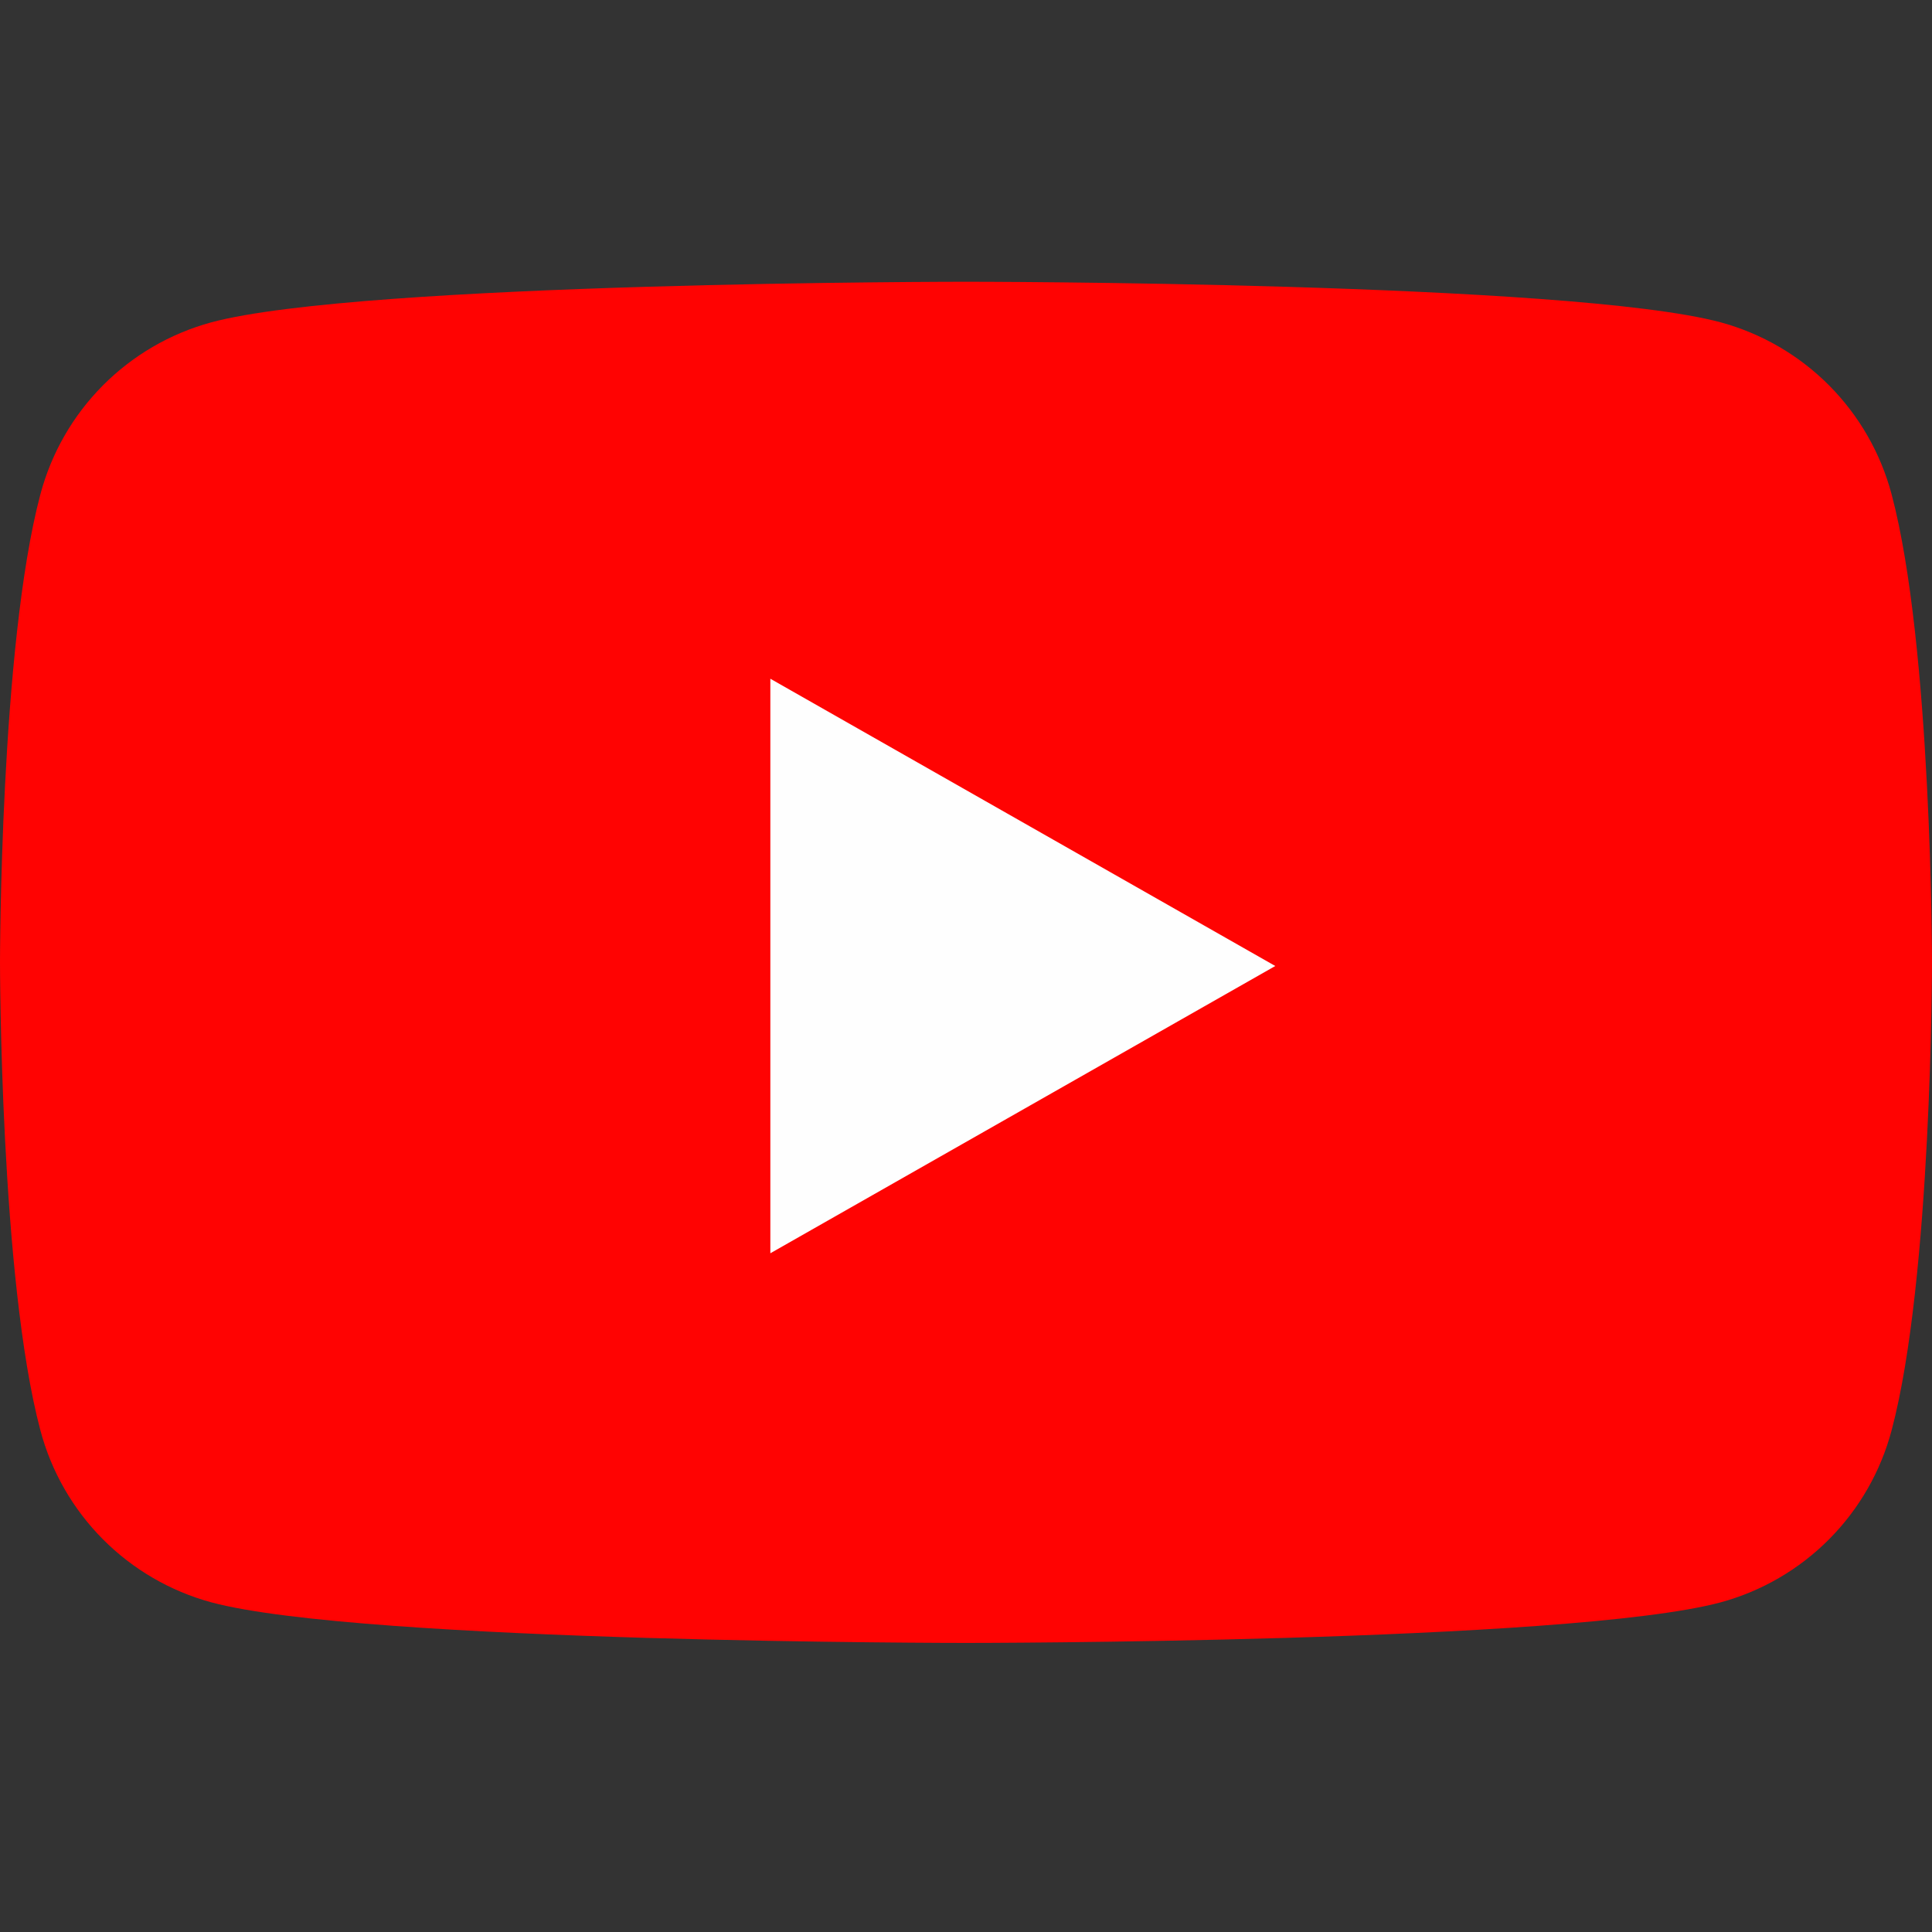 <svg width="48" height="48" viewBox="0 0 48 48" fill="none" xmlns="http://www.w3.org/2000/svg">
<rect x="0" y="0" width="48" height="48" fill="#333333" stroke="none"/>
<path d="M46.996 12.28C46.725 11.259 46.19 10.327 45.445 9.577C44.701 8.828 43.772 8.287 42.753 8.009C39 7 24 7 24 7C24 7 9 7 5.247 8.009C4.228 8.287 3.299 8.828 2.555 9.577C1.81 10.327 1.275 11.259 1.004 12.28C1.19209e-07 16.049 0 23.909 0 23.909C0 23.909 1.19209e-07 31.769 1.004 35.538C1.275 36.559 1.81 37.491 2.555 38.241C3.299 38.99 4.228 39.531 5.247 39.809C9 40.818 24 40.818 24 40.818C24 40.818 39 40.818 42.753 39.809C43.772 39.531 44.701 38.99 45.445 38.241C46.19 37.491 46.725 36.559 46.996 35.538C48 31.769 48 23.909 48 23.909C48 23.909 48 16.049 46.996 12.28Z" fill="#FF0302"/>
<path d="M19.139 31.137V16.863L31.684 24L19.139 31.137Z" fill="#FEFEFE"/>
</svg>

